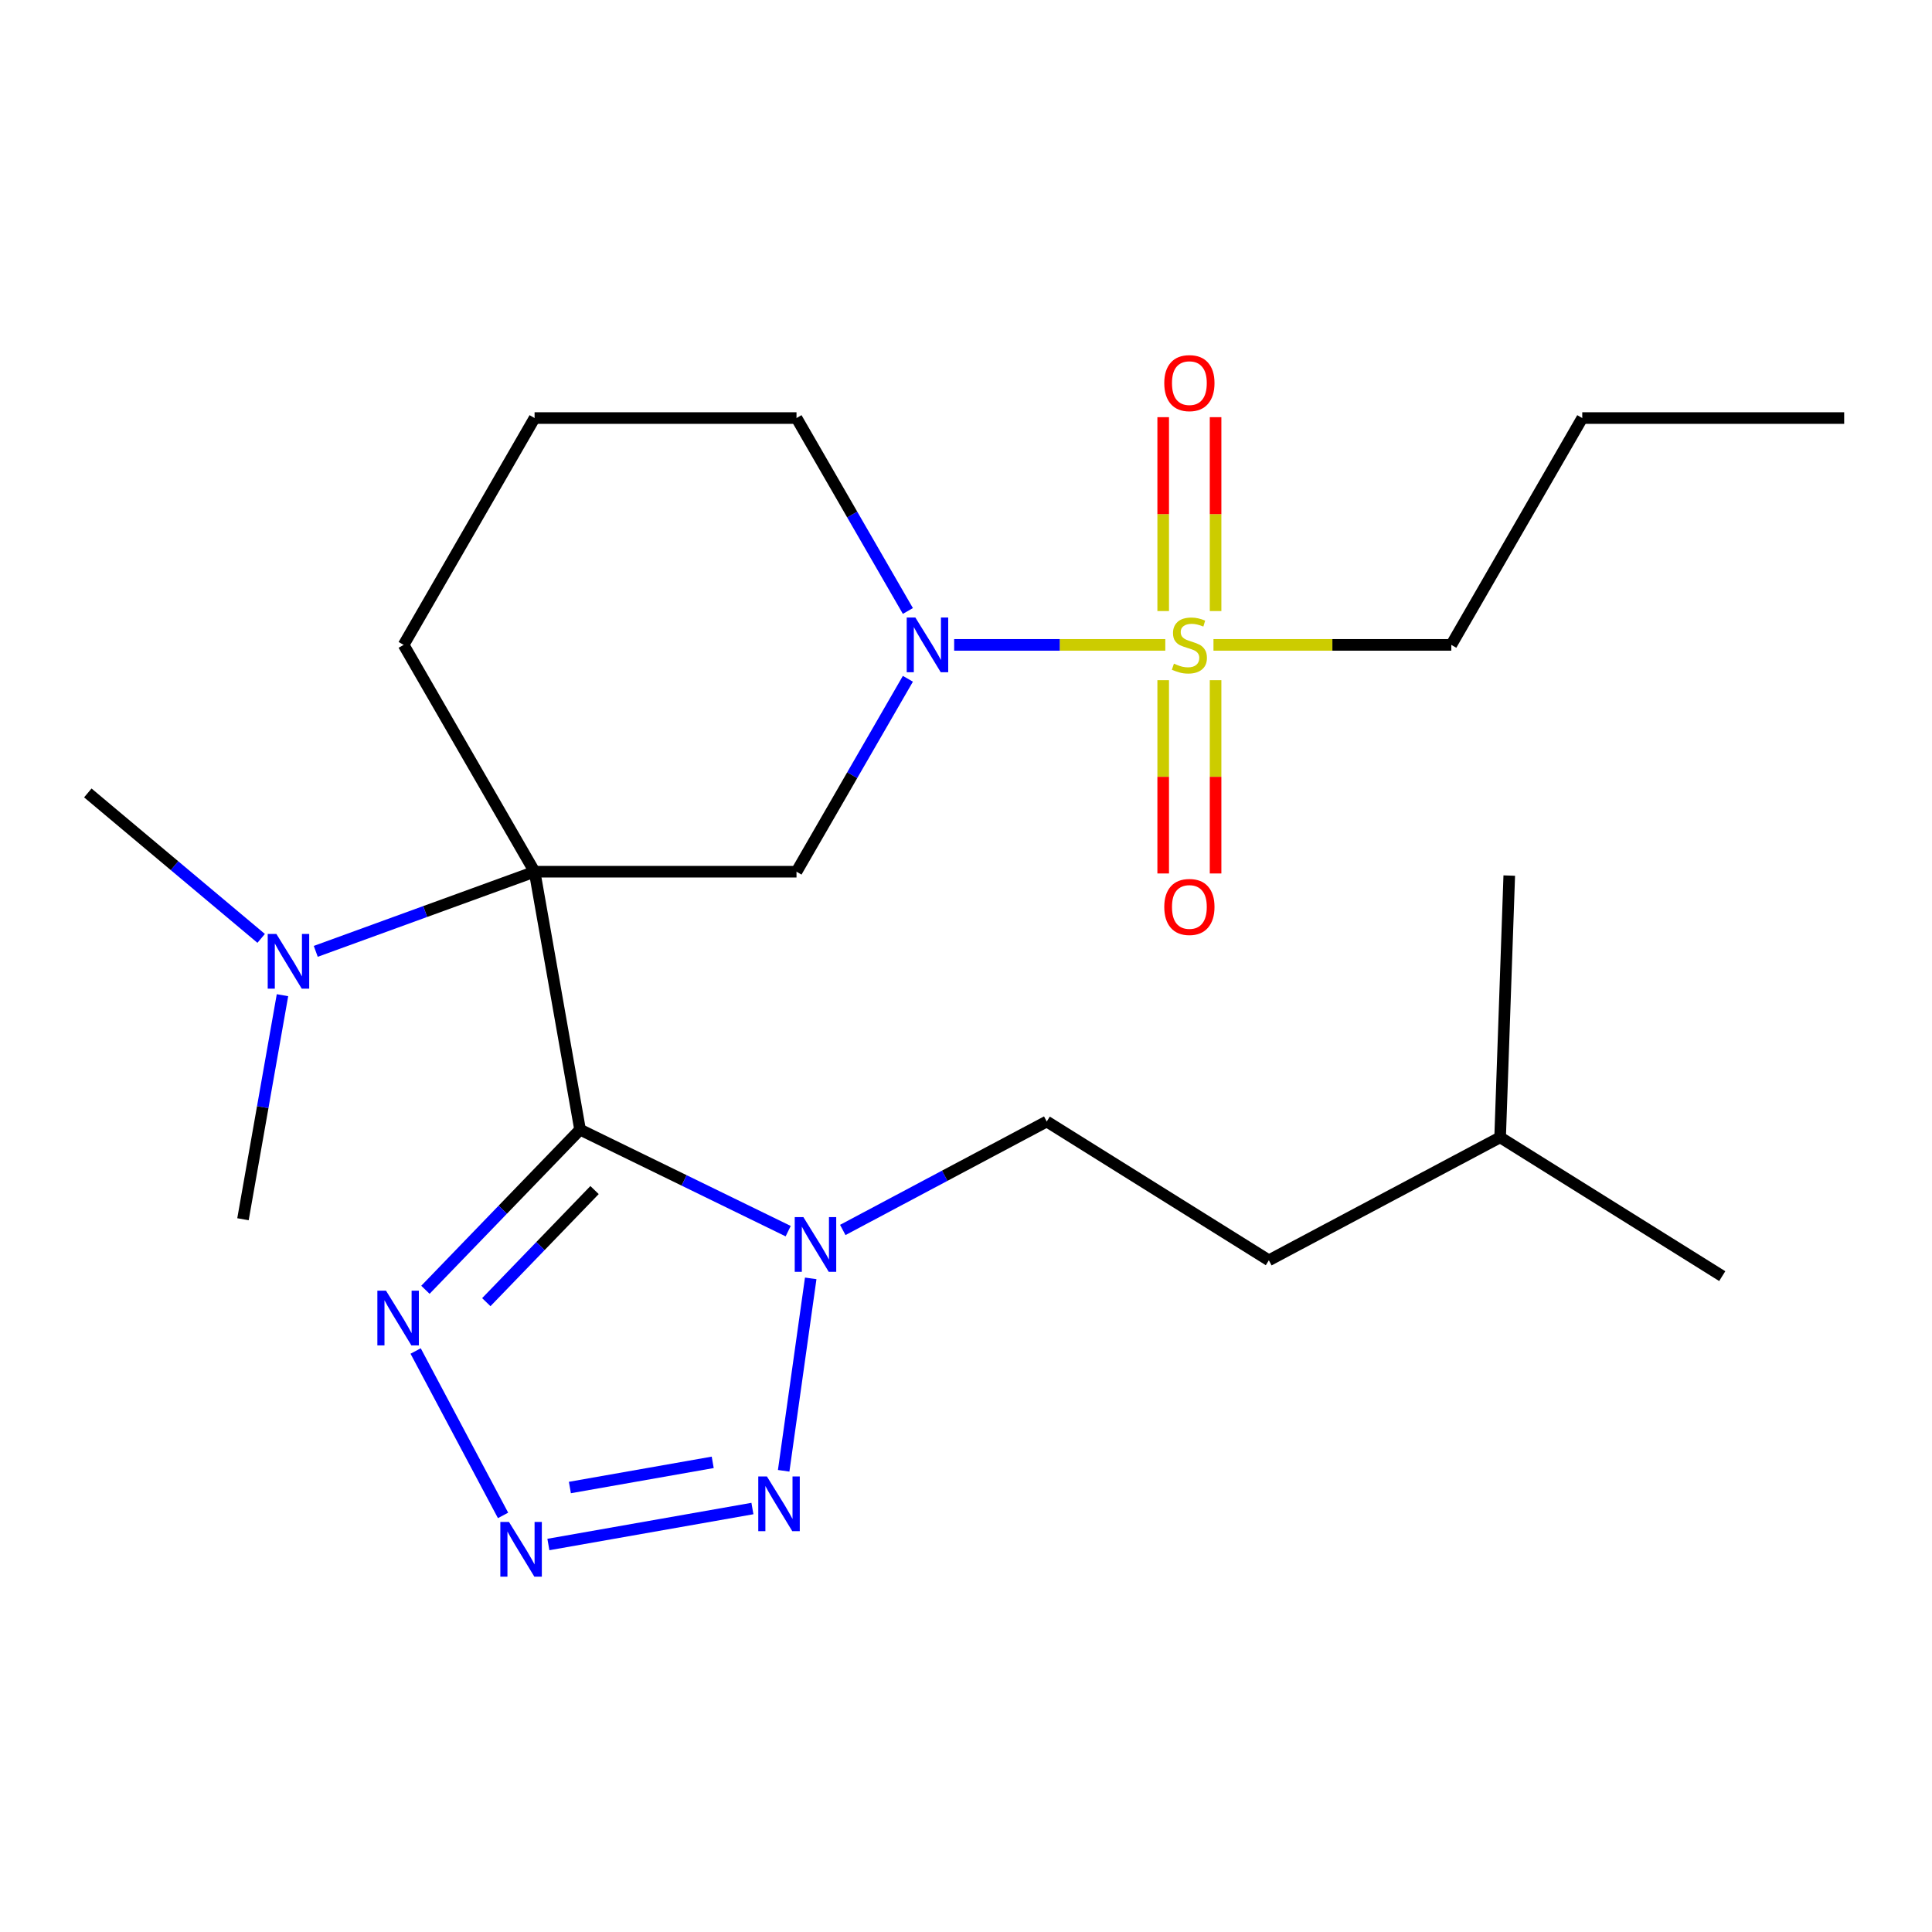 <?xml version='1.0' encoding='iso-8859-1'?>
<svg version='1.1' baseProfile='full'
              xmlns='http://www.w3.org/2000/svg'
                      xmlns:rdkit='http://www.rdkit.org/xml'
                      xmlns:xlink='http://www.w3.org/1999/xlink'
                  xml:space='preserve'
width='1000px' height='1000px' viewBox='0 0 1000 1000'>
<!-- END OF HEADER -->
<rect style='opacity:1.0;fill:#FFFFFF;stroke:none' width='1000' height='1000' x='0' y='0'> </rect>
<path class='bond-0' d='M 300.241,584.705 L 276.7,451.195' style='fill:none;fill-rule:evenodd;stroke:#000000;stroke-width:6px;stroke-linecap:butt;stroke-linejoin:miter;stroke-opacity:1' />
<path class='bond-2' d='M 300.241,584.705 L 354.101,610.974' style='fill:none;fill-rule:evenodd;stroke:#000000;stroke-width:6px;stroke-linecap:butt;stroke-linejoin:miter;stroke-opacity:1' />
<path class='bond-2' d='M 354.101,610.974 L 407.961,637.243' style='fill:none;fill-rule:evenodd;stroke:#0000FF;stroke-width:6px;stroke-linecap:butt;stroke-linejoin:miter;stroke-opacity:1' />
<path class='bond-4' d='M 300.241,584.705 L 260.219,626.149' style='fill:none;fill-rule:evenodd;stroke:#000000;stroke-width:6px;stroke-linecap:butt;stroke-linejoin:miter;stroke-opacity:1' />
<path class='bond-4' d='M 260.219,626.149 L 220.196,667.594' style='fill:none;fill-rule:evenodd;stroke:#0000FF;stroke-width:6px;stroke-linecap:butt;stroke-linejoin:miter;stroke-opacity:1' />
<path class='bond-4' d='M 307.738,615.973 L 279.723,644.984' style='fill:none;fill-rule:evenodd;stroke:#000000;stroke-width:6px;stroke-linecap:butt;stroke-linejoin:miter;stroke-opacity:1' />
<path class='bond-4' d='M 279.723,644.984 L 251.707,673.995' style='fill:none;fill-rule:evenodd;stroke:#0000FF;stroke-width:6px;stroke-linecap:butt;stroke-linejoin:miter;stroke-opacity:1' />
<path class='bond-7' d='M 276.7,451.195 L 412.269,451.195' style='fill:none;fill-rule:evenodd;stroke:#000000;stroke-width:6px;stroke-linecap:butt;stroke-linejoin:miter;stroke-opacity:1' />
<path class='bond-8' d='M 276.7,451.195 L 220.068,471.808' style='fill:none;fill-rule:evenodd;stroke:#000000;stroke-width:6px;stroke-linecap:butt;stroke-linejoin:miter;stroke-opacity:1' />
<path class='bond-8' d='M 220.068,471.808 L 163.436,492.42' style='fill:none;fill-rule:evenodd;stroke:#0000FF;stroke-width:6px;stroke-linecap:butt;stroke-linejoin:miter;stroke-opacity:1' />
<path class='bond-12' d='M 276.7,451.195 L 208.915,333.789' style='fill:none;fill-rule:evenodd;stroke:#000000;stroke-width:6px;stroke-linecap:butt;stroke-linejoin:miter;stroke-opacity:1' />
<path class='bond-1' d='M 603.153,333.789 L 548.512,333.789' style='fill:none;fill-rule:evenodd;stroke:#CCCC00;stroke-width:6px;stroke-linecap:butt;stroke-linejoin:miter;stroke-opacity:1' />
<path class='bond-1' d='M 548.512,333.789 L 493.871,333.789' style='fill:none;fill-rule:evenodd;stroke:#0000FF;stroke-width:6px;stroke-linecap:butt;stroke-linejoin:miter;stroke-opacity:1' />
<path class='bond-9' d='M 629.18,316.28 L 629.18,266.106' style='fill:none;fill-rule:evenodd;stroke:#CCCC00;stroke-width:6px;stroke-linecap:butt;stroke-linejoin:miter;stroke-opacity:1' />
<path class='bond-9' d='M 629.18,266.106 L 629.18,215.931' style='fill:none;fill-rule:evenodd;stroke:#FF0000;stroke-width:6px;stroke-linecap:butt;stroke-linejoin:miter;stroke-opacity:1' />
<path class='bond-9' d='M 602.066,316.28 L 602.066,266.106' style='fill:none;fill-rule:evenodd;stroke:#CCCC00;stroke-width:6px;stroke-linecap:butt;stroke-linejoin:miter;stroke-opacity:1' />
<path class='bond-9' d='M 602.066,266.106 L 602.066,215.931' style='fill:none;fill-rule:evenodd;stroke:#FF0000;stroke-width:6px;stroke-linecap:butt;stroke-linejoin:miter;stroke-opacity:1' />
<path class='bond-10' d='M 602.066,352.058 L 602.066,402.082' style='fill:none;fill-rule:evenodd;stroke:#CCCC00;stroke-width:6px;stroke-linecap:butt;stroke-linejoin:miter;stroke-opacity:1' />
<path class='bond-10' d='M 602.066,402.082 L 602.066,452.106' style='fill:none;fill-rule:evenodd;stroke:#FF0000;stroke-width:6px;stroke-linecap:butt;stroke-linejoin:miter;stroke-opacity:1' />
<path class='bond-10' d='M 629.18,352.058 L 629.18,402.082' style='fill:none;fill-rule:evenodd;stroke:#CCCC00;stroke-width:6px;stroke-linecap:butt;stroke-linejoin:miter;stroke-opacity:1' />
<path class='bond-10' d='M 629.18,402.082 L 629.18,452.106' style='fill:none;fill-rule:evenodd;stroke:#FF0000;stroke-width:6px;stroke-linecap:butt;stroke-linejoin:miter;stroke-opacity:1' />
<path class='bond-13' d='M 628.092,333.789 L 689.642,333.789' style='fill:none;fill-rule:evenodd;stroke:#CCCC00;stroke-width:6px;stroke-linecap:butt;stroke-linejoin:miter;stroke-opacity:1' />
<path class='bond-13' d='M 689.642,333.789 L 751.192,333.789' style='fill:none;fill-rule:evenodd;stroke:#000000;stroke-width:6px;stroke-linecap:butt;stroke-linejoin:miter;stroke-opacity:1' />
<path class='bond-6' d='M 419.623,661.684 L 405.626,761.278' style='fill:none;fill-rule:evenodd;stroke:#0000FF;stroke-width:6px;stroke-linecap:butt;stroke-linejoin:miter;stroke-opacity:1' />
<path class='bond-11' d='M 436.219,636.622 L 489.005,608.555' style='fill:none;fill-rule:evenodd;stroke:#0000FF;stroke-width:6px;stroke-linecap:butt;stroke-linejoin:miter;stroke-opacity:1' />
<path class='bond-11' d='M 489.005,608.555 L 541.79,580.489' style='fill:none;fill-rule:evenodd;stroke:#000000;stroke-width:6px;stroke-linecap:butt;stroke-linejoin:miter;stroke-opacity:1' />
<path class='bond-3' d='M 260.382,784.376 L 215.134,699.277' style='fill:none;fill-rule:evenodd;stroke:#0000FF;stroke-width:6px;stroke-linecap:butt;stroke-linejoin:miter;stroke-opacity:1' />
<path class='bond-24' d='M 283.842,799.434 L 389.452,780.812' style='fill:none;fill-rule:evenodd;stroke:#0000FF;stroke-width:6px;stroke-linecap:butt;stroke-linejoin:miter;stroke-opacity:1' />
<path class='bond-24' d='M 294.975,769.939 L 368.902,756.904' style='fill:none;fill-rule:evenodd;stroke:#0000FF;stroke-width:6px;stroke-linecap:butt;stroke-linejoin:miter;stroke-opacity:1' />
<path class='bond-5' d='M 469.921,351.338 L 441.095,401.267' style='fill:none;fill-rule:evenodd;stroke:#0000FF;stroke-width:6px;stroke-linecap:butt;stroke-linejoin:miter;stroke-opacity:1' />
<path class='bond-5' d='M 441.095,401.267 L 412.269,451.195' style='fill:none;fill-rule:evenodd;stroke:#000000;stroke-width:6px;stroke-linecap:butt;stroke-linejoin:miter;stroke-opacity:1' />
<path class='bond-25' d='M 469.921,316.24 L 441.095,266.311' style='fill:none;fill-rule:evenodd;stroke:#0000FF;stroke-width:6px;stroke-linecap:butt;stroke-linejoin:miter;stroke-opacity:1' />
<path class='bond-25' d='M 441.095,266.311 L 412.269,216.383' style='fill:none;fill-rule:evenodd;stroke:#000000;stroke-width:6px;stroke-linecap:butt;stroke-linejoin:miter;stroke-opacity:1' />
<path class='bond-17' d='M 135.177,485.707 L 90.316,448.064' style='fill:none;fill-rule:evenodd;stroke:#0000FF;stroke-width:6px;stroke-linecap:butt;stroke-linejoin:miter;stroke-opacity:1' />
<path class='bond-17' d='M 90.316,448.064 L 45.455,410.421' style='fill:none;fill-rule:evenodd;stroke:#000000;stroke-width:6px;stroke-linecap:butt;stroke-linejoin:miter;stroke-opacity:1' />
<path class='bond-18' d='M 146.212,515.112 L 135.989,573.092' style='fill:none;fill-rule:evenodd;stroke:#0000FF;stroke-width:6px;stroke-linecap:butt;stroke-linejoin:miter;stroke-opacity:1' />
<path class='bond-18' d='M 135.989,573.092 L 125.765,631.072' style='fill:none;fill-rule:evenodd;stroke:#000000;stroke-width:6px;stroke-linecap:butt;stroke-linejoin:miter;stroke-opacity:1' />
<path class='bond-15' d='M 541.79,580.489 L 656.759,652.329' style='fill:none;fill-rule:evenodd;stroke:#000000;stroke-width:6px;stroke-linecap:butt;stroke-linejoin:miter;stroke-opacity:1' />
<path class='bond-16' d='M 208.915,333.789 L 276.7,216.383' style='fill:none;fill-rule:evenodd;stroke:#000000;stroke-width:6px;stroke-linecap:butt;stroke-linejoin:miter;stroke-opacity:1' />
<path class='bond-20' d='M 751.192,333.789 L 818.976,216.383' style='fill:none;fill-rule:evenodd;stroke:#000000;stroke-width:6px;stroke-linecap:butt;stroke-linejoin:miter;stroke-opacity:1' />
<path class='bond-14' d='M 412.269,216.383 L 276.7,216.383' style='fill:none;fill-rule:evenodd;stroke:#000000;stroke-width:6px;stroke-linecap:butt;stroke-linejoin:miter;stroke-opacity:1' />
<path class='bond-19' d='M 656.759,652.329 L 776.46,588.683' style='fill:none;fill-rule:evenodd;stroke:#000000;stroke-width:6px;stroke-linecap:butt;stroke-linejoin:miter;stroke-opacity:1' />
<path class='bond-21' d='M 776.46,588.683 L 891.429,660.524' style='fill:none;fill-rule:evenodd;stroke:#000000;stroke-width:6px;stroke-linecap:butt;stroke-linejoin:miter;stroke-opacity:1' />
<path class='bond-22' d='M 776.46,588.683 L 781.191,453.197' style='fill:none;fill-rule:evenodd;stroke:#000000;stroke-width:6px;stroke-linecap:butt;stroke-linejoin:miter;stroke-opacity:1' />
<path class='bond-23' d='M 818.976,216.383 L 954.545,216.383' style='fill:none;fill-rule:evenodd;stroke:#000000;stroke-width:6px;stroke-linecap:butt;stroke-linejoin:miter;stroke-opacity:1' />
<path  class='atom-2' d='M 607.623 343.509
Q 607.943 343.629, 609.263 344.189
Q 610.583 344.749, 612.023 345.109
Q 613.503 345.429, 614.943 345.429
Q 617.623 345.429, 619.183 344.149
Q 620.743 342.829, 620.743 340.549
Q 620.743 338.989, 619.943 338.029
Q 619.183 337.069, 617.983 336.549
Q 616.783 336.029, 614.783 335.429
Q 612.263 334.669, 610.743 333.949
Q 609.263 333.229, 608.183 331.709
Q 607.143 330.189, 607.143 327.629
Q 607.143 324.069, 609.543 321.869
Q 611.983 319.669, 616.783 319.669
Q 620.063 319.669, 623.783 321.229
L 622.863 324.309
Q 619.463 322.909, 616.903 322.909
Q 614.143 322.909, 612.623 324.069
Q 611.103 325.189, 611.143 327.149
Q 611.143 328.669, 611.903 329.589
Q 612.703 330.509, 613.823 331.029
Q 614.983 331.549, 616.903 332.149
Q 619.463 332.949, 620.983 333.749
Q 622.503 334.549, 623.583 336.189
Q 624.703 337.789, 624.703 340.549
Q 624.703 344.469, 622.063 346.589
Q 619.463 348.669, 615.103 348.669
Q 612.583 348.669, 610.663 348.109
Q 608.783 347.589, 606.543 346.669
L 607.623 343.509
' fill='#CCCC00'/>
<path  class='atom-3' d='M 415.83 629.974
L 425.11 644.974
Q 426.03 646.454, 427.51 649.134
Q 428.99 651.814, 429.07 651.974
L 429.07 629.974
L 432.83 629.974
L 432.83 658.294
L 428.95 658.294
L 418.99 641.894
Q 417.83 639.974, 416.59 637.774
Q 415.39 635.574, 415.03 634.894
L 415.03 658.294
L 411.35 658.294
L 411.35 629.974
L 415.83 629.974
' fill='#0000FF'/>
<path  class='atom-4' d='M 263.453 787.766
L 272.733 802.766
Q 273.653 804.246, 275.133 806.926
Q 276.613 809.606, 276.693 809.766
L 276.693 787.766
L 280.453 787.766
L 280.453 816.086
L 276.573 816.086
L 266.613 799.686
Q 265.453 797.766, 264.213 795.566
Q 263.013 793.366, 262.653 792.686
L 262.653 816.086
L 258.973 816.086
L 258.973 787.766
L 263.453 787.766
' fill='#0000FF'/>
<path  class='atom-5' d='M 199.807 668.065
L 209.087 683.065
Q 210.007 684.545, 211.487 687.225
Q 212.967 689.905, 213.047 690.065
L 213.047 668.065
L 216.807 668.065
L 216.807 696.385
L 212.927 696.385
L 202.967 679.985
Q 201.807 678.065, 200.567 675.865
Q 199.367 673.665, 199.007 672.985
L 199.007 696.385
L 195.327 696.385
L 195.327 668.065
L 199.807 668.065
' fill='#0000FF'/>
<path  class='atom-6' d='M 473.794 319.629
L 483.074 334.629
Q 483.994 336.109, 485.474 338.789
Q 486.954 341.469, 487.034 341.629
L 487.034 319.629
L 490.794 319.629
L 490.794 347.949
L 486.914 347.949
L 476.954 331.549
Q 475.794 329.629, 474.554 327.429
Q 473.354 325.229, 472.994 324.549
L 472.994 347.949
L 469.314 347.949
L 469.314 319.629
L 473.794 319.629
' fill='#0000FF'/>
<path  class='atom-7' d='M 396.962 764.224
L 406.242 779.224
Q 407.162 780.704, 408.642 783.384
Q 410.122 786.064, 410.202 786.224
L 410.202 764.224
L 413.962 764.224
L 413.962 792.544
L 410.082 792.544
L 400.122 776.144
Q 398.962 774.224, 397.722 772.024
Q 396.522 769.824, 396.162 769.144
L 396.162 792.544
L 392.482 792.544
L 392.482 764.224
L 396.962 764.224
' fill='#0000FF'/>
<path  class='atom-9' d='M 143.047 483.403
L 152.327 498.403
Q 153.247 499.883, 154.727 502.563
Q 156.207 505.243, 156.287 505.403
L 156.287 483.403
L 160.047 483.403
L 160.047 511.723
L 156.167 511.723
L 146.207 495.323
Q 145.047 493.403, 143.807 491.203
Q 142.607 489.003, 142.247 488.323
L 142.247 511.723
L 138.567 511.723
L 138.567 483.403
L 143.047 483.403
' fill='#0000FF'/>
<path  class='atom-10' d='M 602.623 198.3
Q 602.623 191.5, 605.983 187.7
Q 609.343 183.9, 615.623 183.9
Q 621.903 183.9, 625.263 187.7
Q 628.623 191.5, 628.623 198.3
Q 628.623 205.18, 625.223 209.1
Q 621.823 212.98, 615.623 212.98
Q 609.383 212.98, 605.983 209.1
Q 602.623 205.22, 602.623 198.3
M 615.623 209.78
Q 619.943 209.78, 622.263 206.9
Q 624.623 203.98, 624.623 198.3
Q 624.623 192.74, 622.263 189.94
Q 619.943 187.1, 615.623 187.1
Q 611.303 187.1, 608.943 189.9
Q 606.623 192.7, 606.623 198.3
Q 606.623 204.02, 608.943 206.9
Q 611.303 209.78, 615.623 209.78
' fill='#FF0000'/>
<path  class='atom-11' d='M 602.623 469.438
Q 602.623 462.638, 605.983 458.838
Q 609.343 455.038, 615.623 455.038
Q 621.903 455.038, 625.263 458.838
Q 628.623 462.638, 628.623 469.438
Q 628.623 476.318, 625.223 480.238
Q 621.823 484.118, 615.623 484.118
Q 609.383 484.118, 605.983 480.238
Q 602.623 476.358, 602.623 469.438
M 615.623 480.918
Q 619.943 480.918, 622.263 478.038
Q 624.623 475.118, 624.623 469.438
Q 624.623 463.878, 622.263 461.078
Q 619.943 458.238, 615.623 458.238
Q 611.303 458.238, 608.943 461.038
Q 606.623 463.838, 606.623 469.438
Q 606.623 475.158, 608.943 478.038
Q 611.303 480.918, 615.623 480.918
' fill='#FF0000'/>
</svg>
